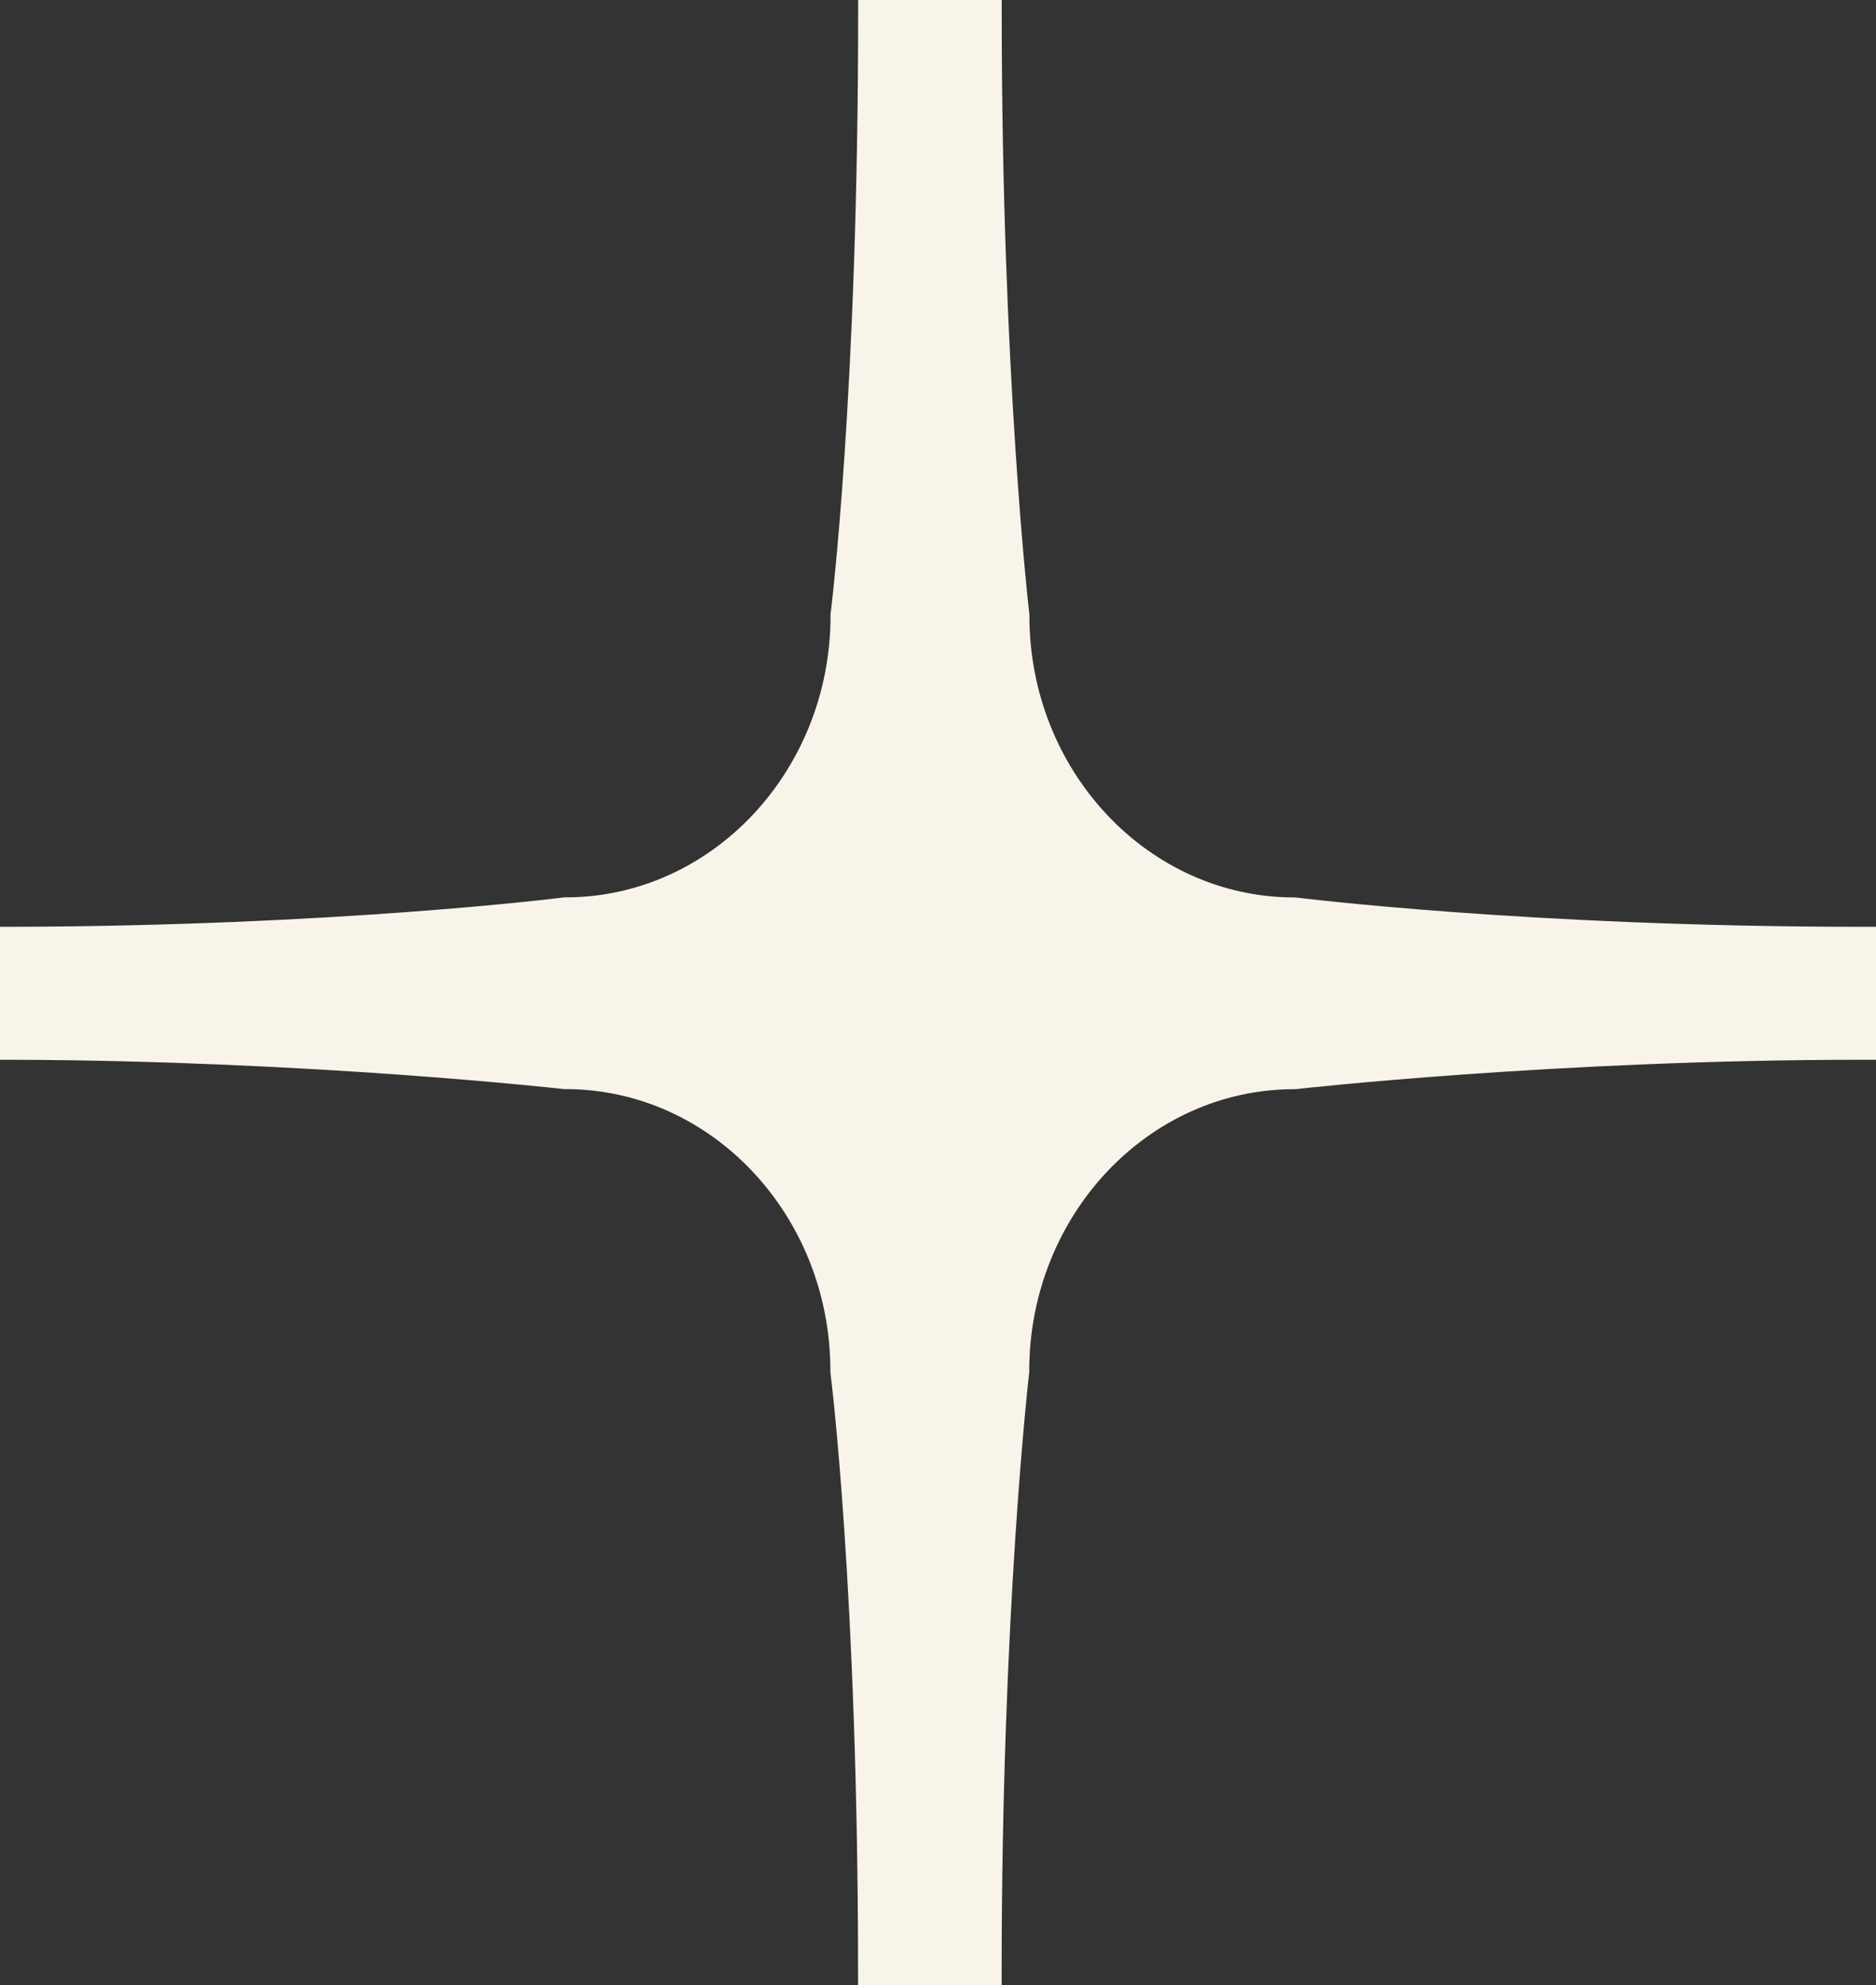 <svg width="571" height="604" viewBox="0 0 571 604" fill="none" xmlns="http://www.w3.org/2000/svg">
<rect x="0" y="0" width="571" height="604" fill="#333333" stroke="none"/>
<path d="M566.726 281.955C465.619 281.955 395.045 273.108 394.357 273.029H393.94C349.478 273.003 313.319 234.584 313.319 187.344V186.874C313.196 186.169 304.894 114.134 304.894 3.811V0H261.194V3.811C261.194 119.98 252.891 186.169 252.792 186.822V187.344C252.768 234.584 216.585 273.003 172.123 273.003H171.705C171.018 273.108 102.434 281.721 3.611 281.955H0V322.41H3.586C94.524 322.671 170.968 331.258 171.73 331.336H172.123C216.585 331.336 252.743 369.781 252.743 417.021V417.544C252.866 418.196 261.144 484.254 261.169 600.189V604H304.869V600.189C304.869 490.075 313.172 418.196 313.27 417.491V417.021C313.295 369.781 349.478 331.362 393.915 331.362H394.308C395.094 331.258 473.897 322.41 566.726 322.41H571V281.955H566.726Z" fill="#F8F4E9"/>
</svg>
